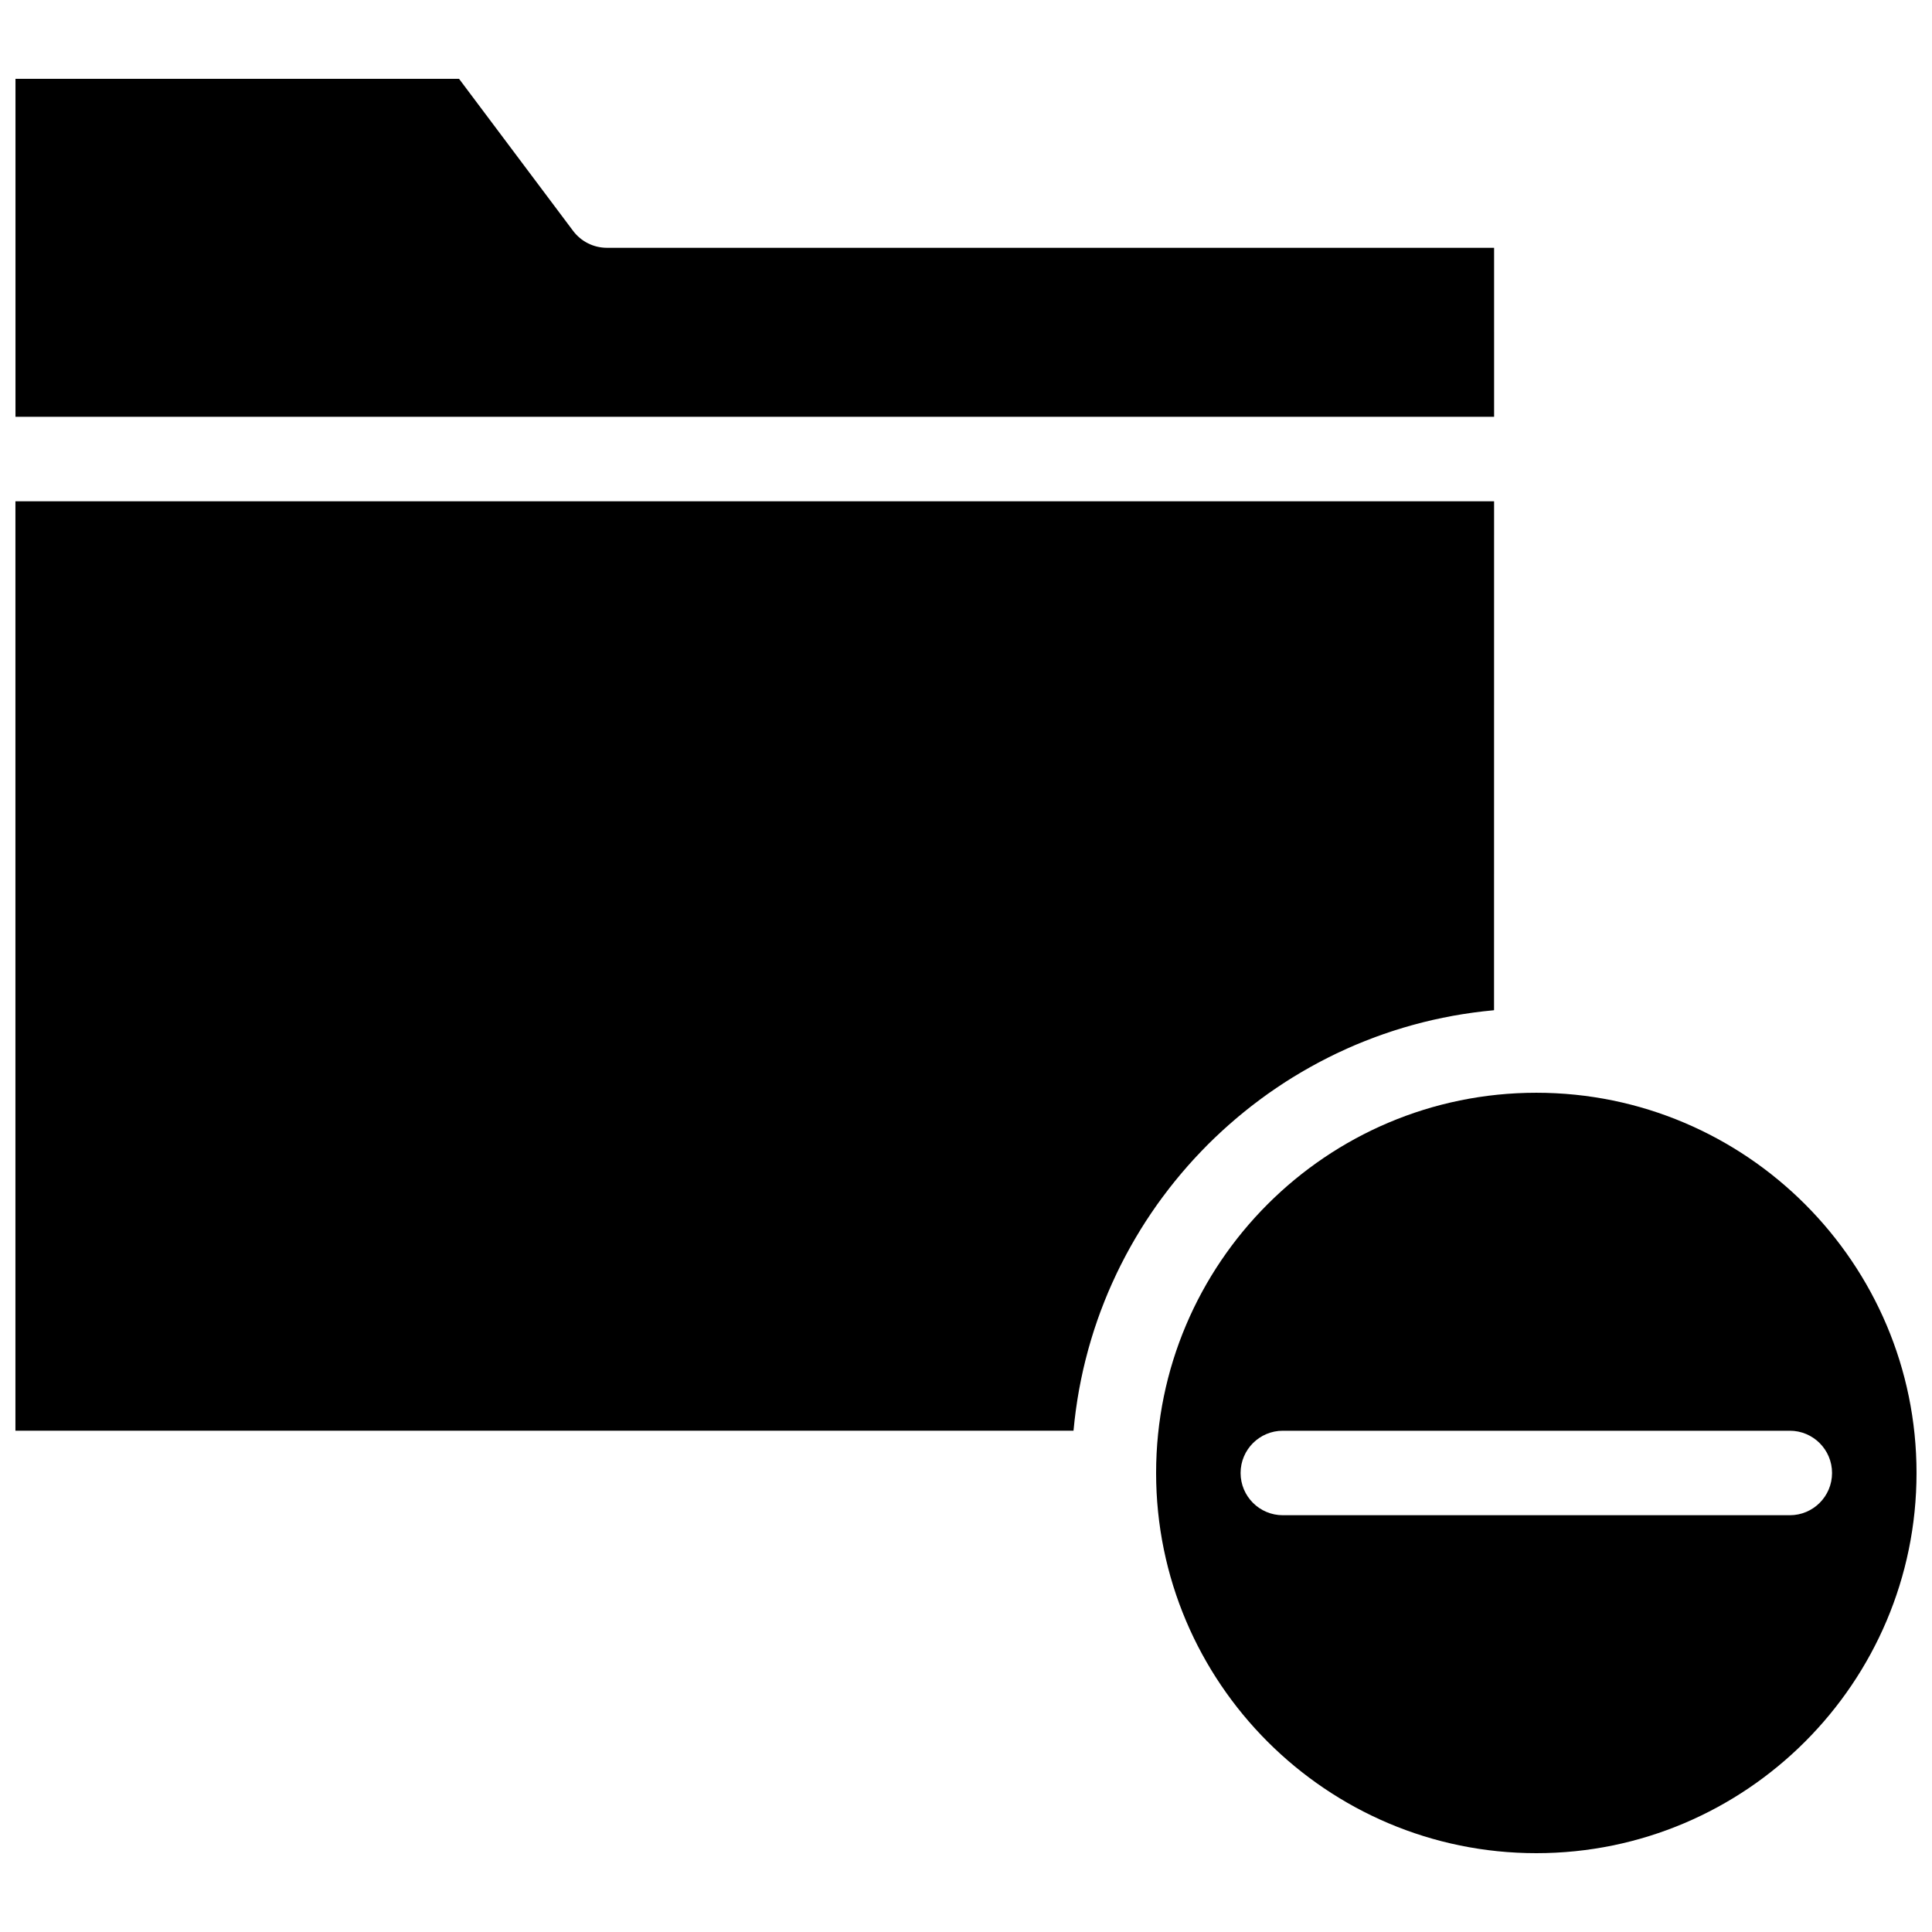 <?xml version="1.0" encoding="UTF-8"?>
<!-- Uploaded to: SVG Repo, www.svgrepo.com, Generator: SVG Repo Mixer Tools -->
<svg width="800px" height="800px" version="1.1" viewBox="144 144 512 512" xmlns="http://www.w3.org/2000/svg">
 <defs>
  <clipPath id="c">
   <path d="m148.09 164h391.91v91h-391.91z"/>
  </clipPath>
  <clipPath id="b">
   <path d="m450 433h201.9v203h-201.9z"/>
  </clipPath>
  <clipPath id="a">
   <path d="m148.09 276h391.91v248h-391.91z"/>
  </clipPath>
 </defs>
 <g>
  <g clip-path="url(#c)">
   <path d="m539.95 209.67h-235.11c-3.523 0-6.84-1.66-8.957-4.477l-30.23-40.305h-117.55v89.566h391.85z"/>
  </g>
  <g clip-path="url(#b)">
   <path d="m551.14 433.59c-55.559 0-100.76 45.203-100.76 100.76s45.203 100.76 100.76 100.76 100.76-45.203 100.76-100.76-45.199-100.76-100.76-100.76zm67.176 111.96h-134.35c-6.184 0-11.195-5.012-11.195-11.195s5.012-11.195 11.195-11.195h134.35c6.184 0 11.195 5.012 11.195 11.195 0.004 6.184-5.008 11.195-11.191 11.195z"/>
  </g>
  <g clip-path="url(#a)">
   <path d="m453.3 459.65c0.219-0.285 0.434-0.57 0.652-0.852 0.879-1.129 1.781-2.242 2.699-3.34 0.242-0.289 0.484-0.574 0.727-0.859 0.934-1.098 1.883-2.18 2.856-3.242 0.219-0.242 0.445-0.477 0.668-0.719 0.965-1.043 1.945-2.066 2.945-3.074 0.164-0.168 0.336-0.336 0.5-0.5 1.004-1 2.031-1.98 3.074-2.945 0.238-0.223 0.477-0.449 0.719-0.668 1.062-0.969 2.144-1.922 3.242-2.856 0.285-0.242 0.57-0.488 0.859-0.727 1.098-0.918 2.211-1.82 3.34-2.699 0.281-0.219 0.566-0.438 0.852-0.652 1.168-0.895 2.348-1.773 3.551-2.629 0.203-0.145 0.414-0.285 0.621-0.43 1.145-0.801 2.301-1.586 3.473-2.348 0.207-0.137 0.414-0.277 0.625-0.41 1.246-0.805 2.516-1.578 3.793-2.336 0.297-0.176 0.594-0.355 0.895-0.527 1.258-0.73 2.531-1.441 3.812-2.129 0.316-0.168 0.633-0.336 0.949-0.5 1.309-0.684 2.629-1.352 3.961-1.992 0.266-0.125 0.531-0.25 0.797-0.371 1.363-0.641 2.738-1.266 4.129-1.855 0.133-0.055 0.266-0.113 0.398-0.168 1.402-0.59 2.824-1.152 4.254-1.691 0.262-0.102 0.523-0.203 0.785-0.301 1.418-0.527 2.852-1.02 4.293-1.496 0.312-0.102 0.629-0.207 0.941-0.305 1.441-0.461 2.894-0.898 4.359-1.305 0.293-0.082 0.59-0.16 0.883-0.238 1.516-0.41 3.039-0.801 4.578-1.152 0.176-0.039 0.352-0.074 0.527-0.117 1.52-0.344 3.051-0.656 4.59-0.941 0.172-0.031 0.344-0.066 0.516-0.098 1.578-0.285 3.168-0.535 4.766-0.758 0.285-0.039 0.57-0.082 0.859-0.121 1.566-0.207 3.141-0.387 4.723-0.535 0.141-0.012 0.281-0.035 0.426-0.047l0.012-134.87h-391.86v246.31h280.4c0.012-0.141 0.035-0.281 0.047-0.426 0.148-1.582 0.324-3.156 0.535-4.723 0.039-0.285 0.078-0.57 0.121-0.859 0.223-1.598 0.473-3.188 0.758-4.766 0.031-0.172 0.066-0.344 0.098-0.516 0.285-1.539 0.598-3.07 0.941-4.59 0.039-0.176 0.074-0.352 0.117-0.527 0.352-1.539 0.742-3.062 1.152-4.578 0.078-0.297 0.156-0.59 0.238-0.883 0.41-1.465 0.844-2.918 1.305-4.363 0.102-0.312 0.203-0.629 0.305-0.941 0.477-1.441 0.969-2.875 1.496-4.293 0.098-0.262 0.199-0.523 0.301-0.785 0.539-1.426 1.098-2.848 1.691-4.25 0.059-0.133 0.113-0.27 0.172-0.402 0.59-1.391 1.215-2.762 1.855-4.125 0.125-0.266 0.246-0.531 0.371-0.797 0.641-1.336 1.305-2.656 1.992-3.961 0.164-0.316 0.332-0.633 0.5-0.949 0.688-1.285 1.398-2.559 2.129-3.812 0.172-0.301 0.352-0.594 0.527-0.895 0.758-1.277 1.531-2.547 2.336-3.793 0.133-0.207 0.273-0.414 0.41-0.625 0.762-1.172 1.547-2.328 2.348-3.473 0.145-0.207 0.285-0.418 0.43-0.621 0.859-1.203 1.738-2.383 2.633-3.551z"/>
  </g>
 </g>
</svg>